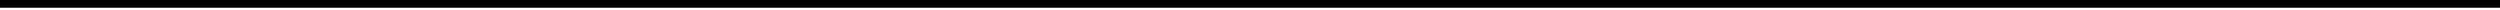 <?xml version="1.0" encoding="UTF-8"?>
<!DOCTYPE svg PUBLIC '-//W3C//DTD SVG 1.0//EN'
          'http://www.w3.org/TR/2001/REC-SVG-20010904/DTD/svg10.dtd'>
<svg height="1" stroke="#000" stroke-linecap="square" stroke-miterlimit="10" width="241.71" xmlns="http://www.w3.org/2000/svg" xmlns:xlink="http://www.w3.org/1999/xlink"
><defs
  ><clipPath id="a"
    ><path d="M0 0V.75H241.71V0Z"
    /></clipPath
    ><clipPath clip-path="url(#a)" id="b"
    ><path d="M-291.34 181.55h595.5V-660.7h-595.5Zm0 0"
    /></clipPath
    ><clipPath clip-path="url(#b)" id="c"
    ><path d="M-291.34-660.7h596V182.26h-596Zm0 0"
    /></clipPath
  ></defs
  ><g
  ><g fill="#271E1A" stroke="#271E1A" stroke-linecap="round" stroke-miterlimit="4" stroke-width=".75"
    ><path clip-path="url(#c)" d="M.38.38H241.34" fill="none"
    /></g
  ></g
></svg
>
